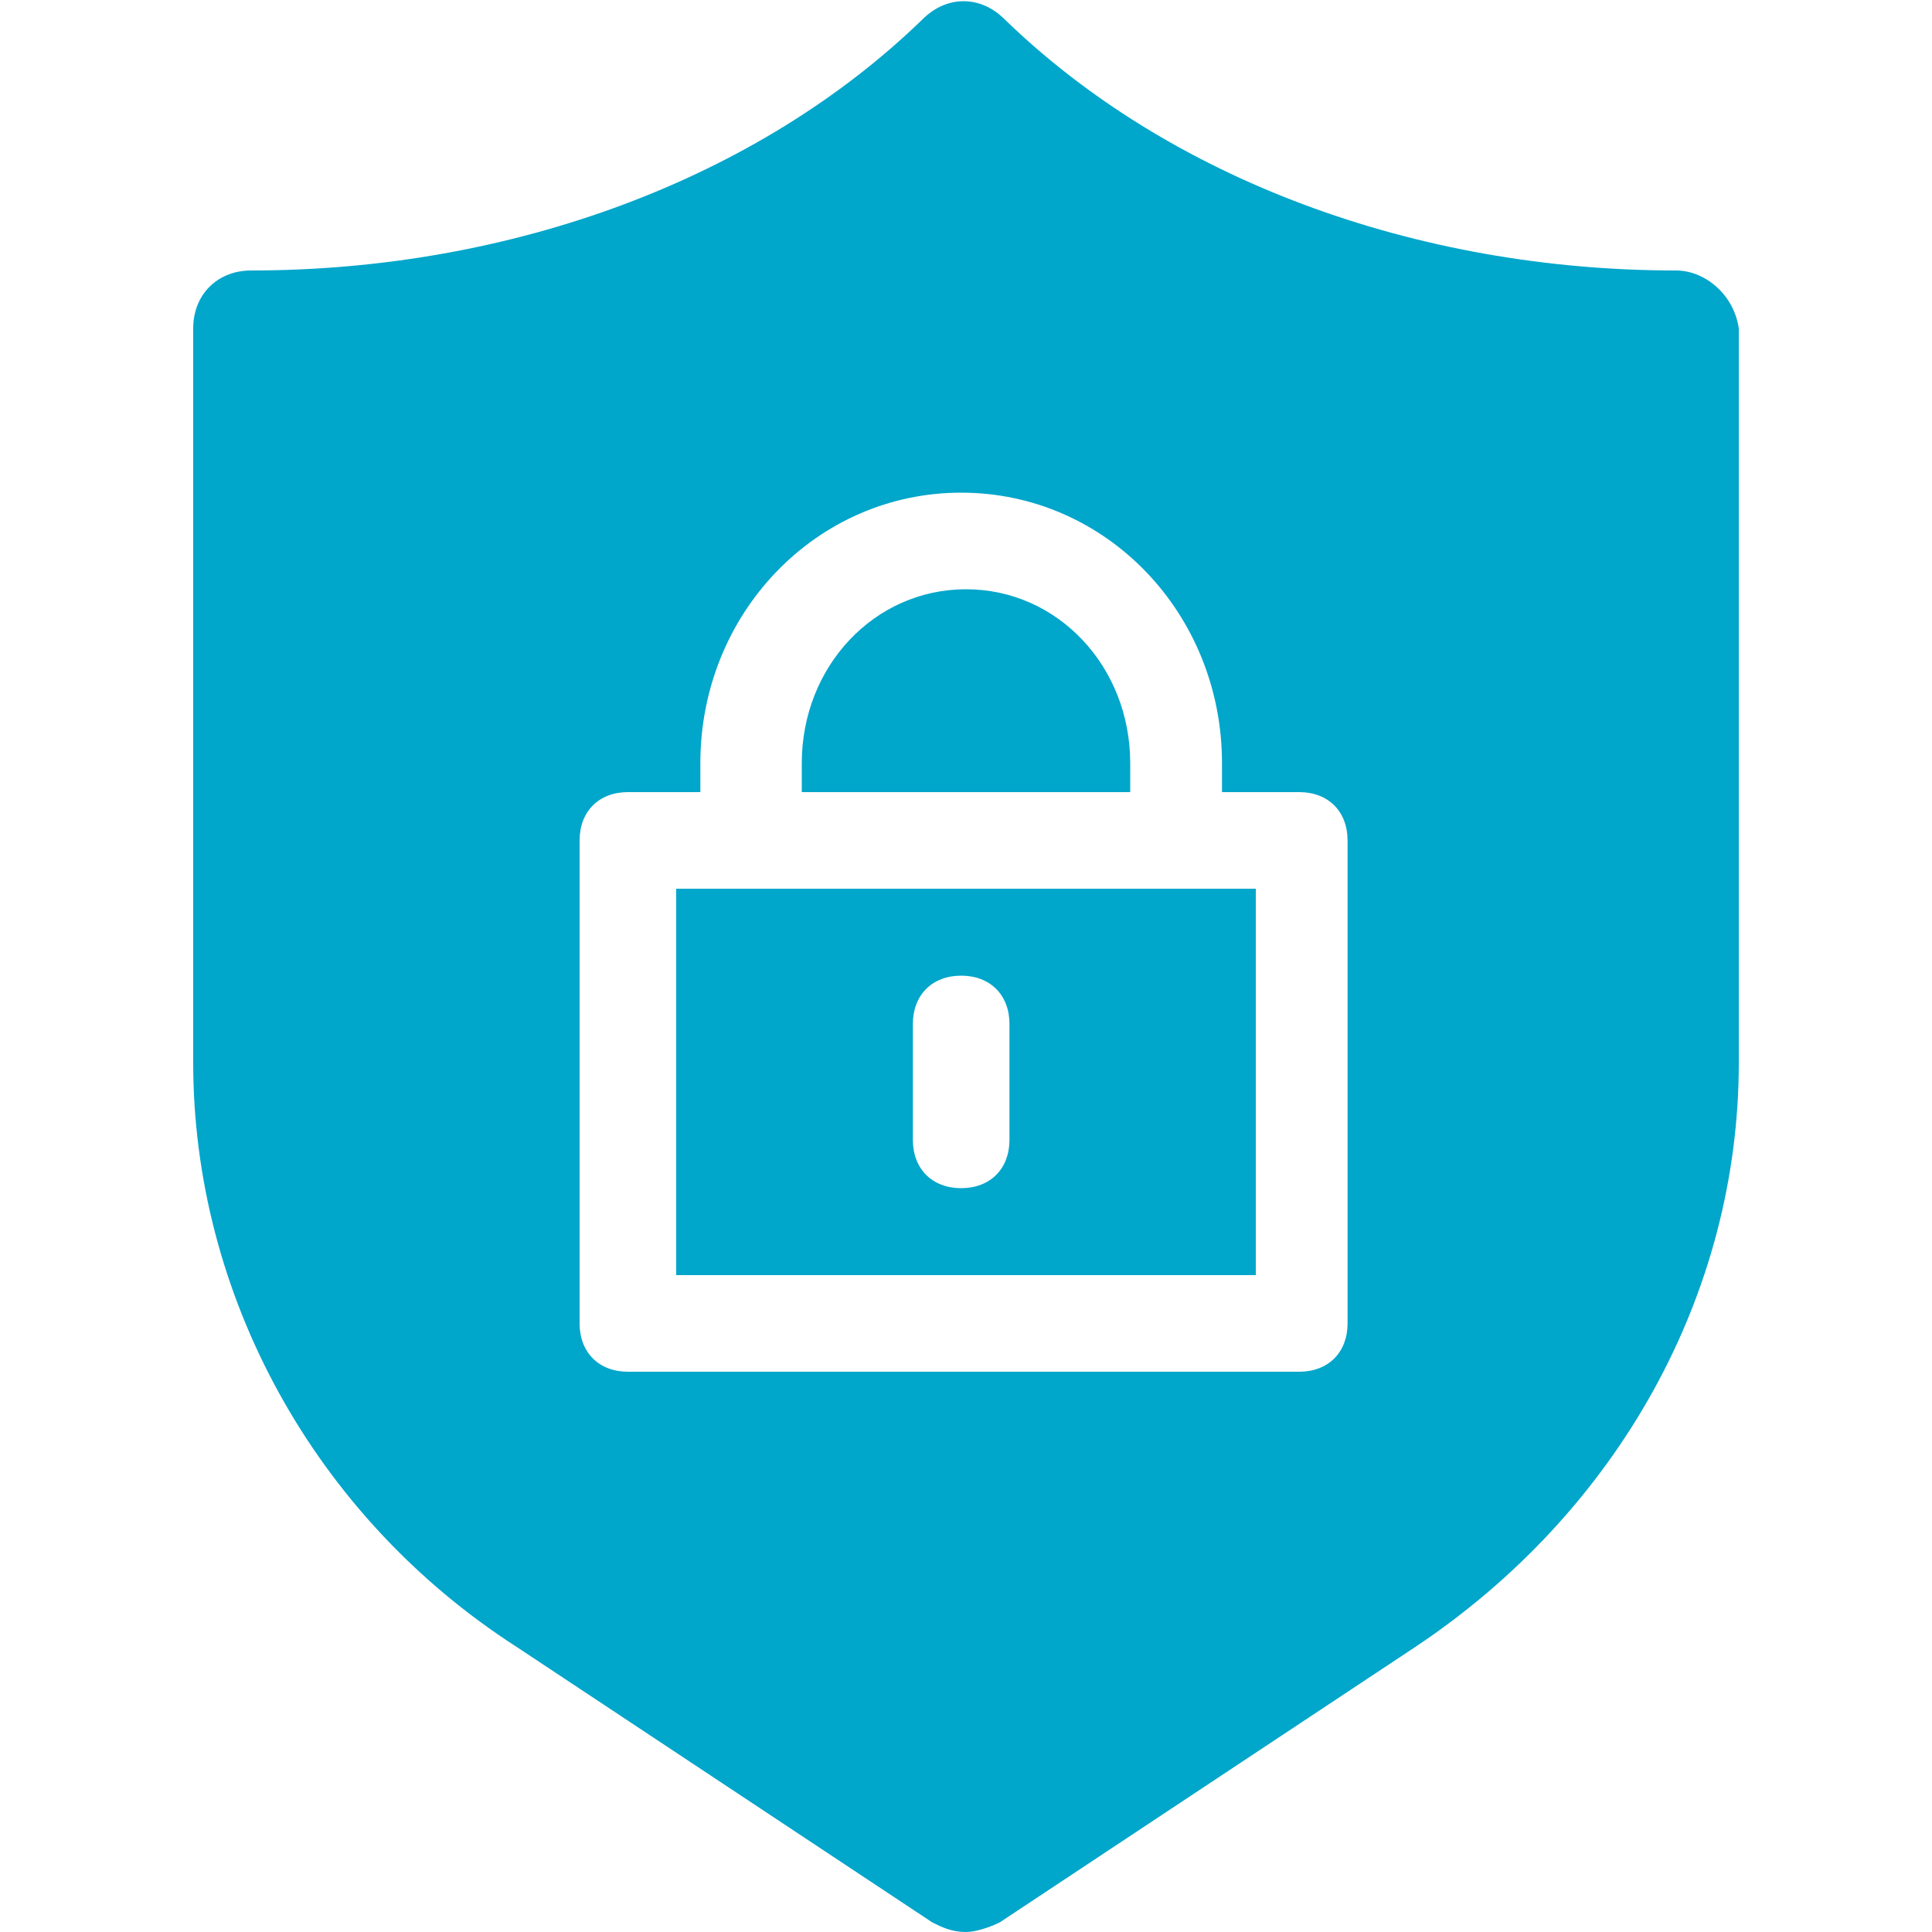 <?xml version="1.0" standalone="no"?><!DOCTYPE svg PUBLIC "-//W3C//DTD SVG 1.1//EN" "http://www.w3.org/Graphics/SVG/1.1/DTD/svg11.dtd"><svg t="1749775829873" class="icon" viewBox="0 0 1024 1024" version="1.1" xmlns="http://www.w3.org/2000/svg" p-id="52365" xmlns:xlink="http://www.w3.org/1999/xlink" width="60" height="60"><path d="M599.04 419.84v-15.36c0-51.2-38.4-92.16-87.04-92.16s-87.04 40.96-87.04 92.16v15.36h174.08zM358.4 675.84h307.2v-204.8H358.4v204.8z m125.44-133.12c0-15.36 10.24-25.6 25.6-25.6s25.6 10.24 25.6 25.6v61.44c0 15.36-10.24 25.6-25.6 25.6s-25.6-10.24-25.6-25.6v-61.44z" fill="#01A6CB" p-id="52366"></path><path d="M888.32 143.36c-138.24 0-268.8-48.64-355.84-133.12-12.8-12.8-30.72-12.8-43.52 0-87.04 84.48-217.6 133.12-355.84 133.12-17.92 0-30.72 12.8-30.72 30.72V563.2c0 122.88 64 240.64 171.52 309.76l220.16 145.92c5.12 2.56 10.24 5.12 17.92 5.12 5.12 0 12.8-2.56 17.92-5.12l220.16-145.92C857.6 801.28 921.6 686.08 921.6 563.2V174.08c-2.56-17.92-17.92-30.72-33.28-30.72z m-174.08 558.08c0 15.36-10.24 25.6-25.6 25.6H332.8c-15.36 0-25.6-10.24-25.6-25.6v-256c0-15.36 10.24-25.6 25.6-25.6h38.4v-15.36c0-79.36 61.44-143.36 138.24-143.36 76.8 0 138.24 64 138.24 143.36v15.36h40.96c15.36 0 25.6 10.24 25.6 25.6v256z" fill="#01A6CB" p-id="52367"></path></svg>